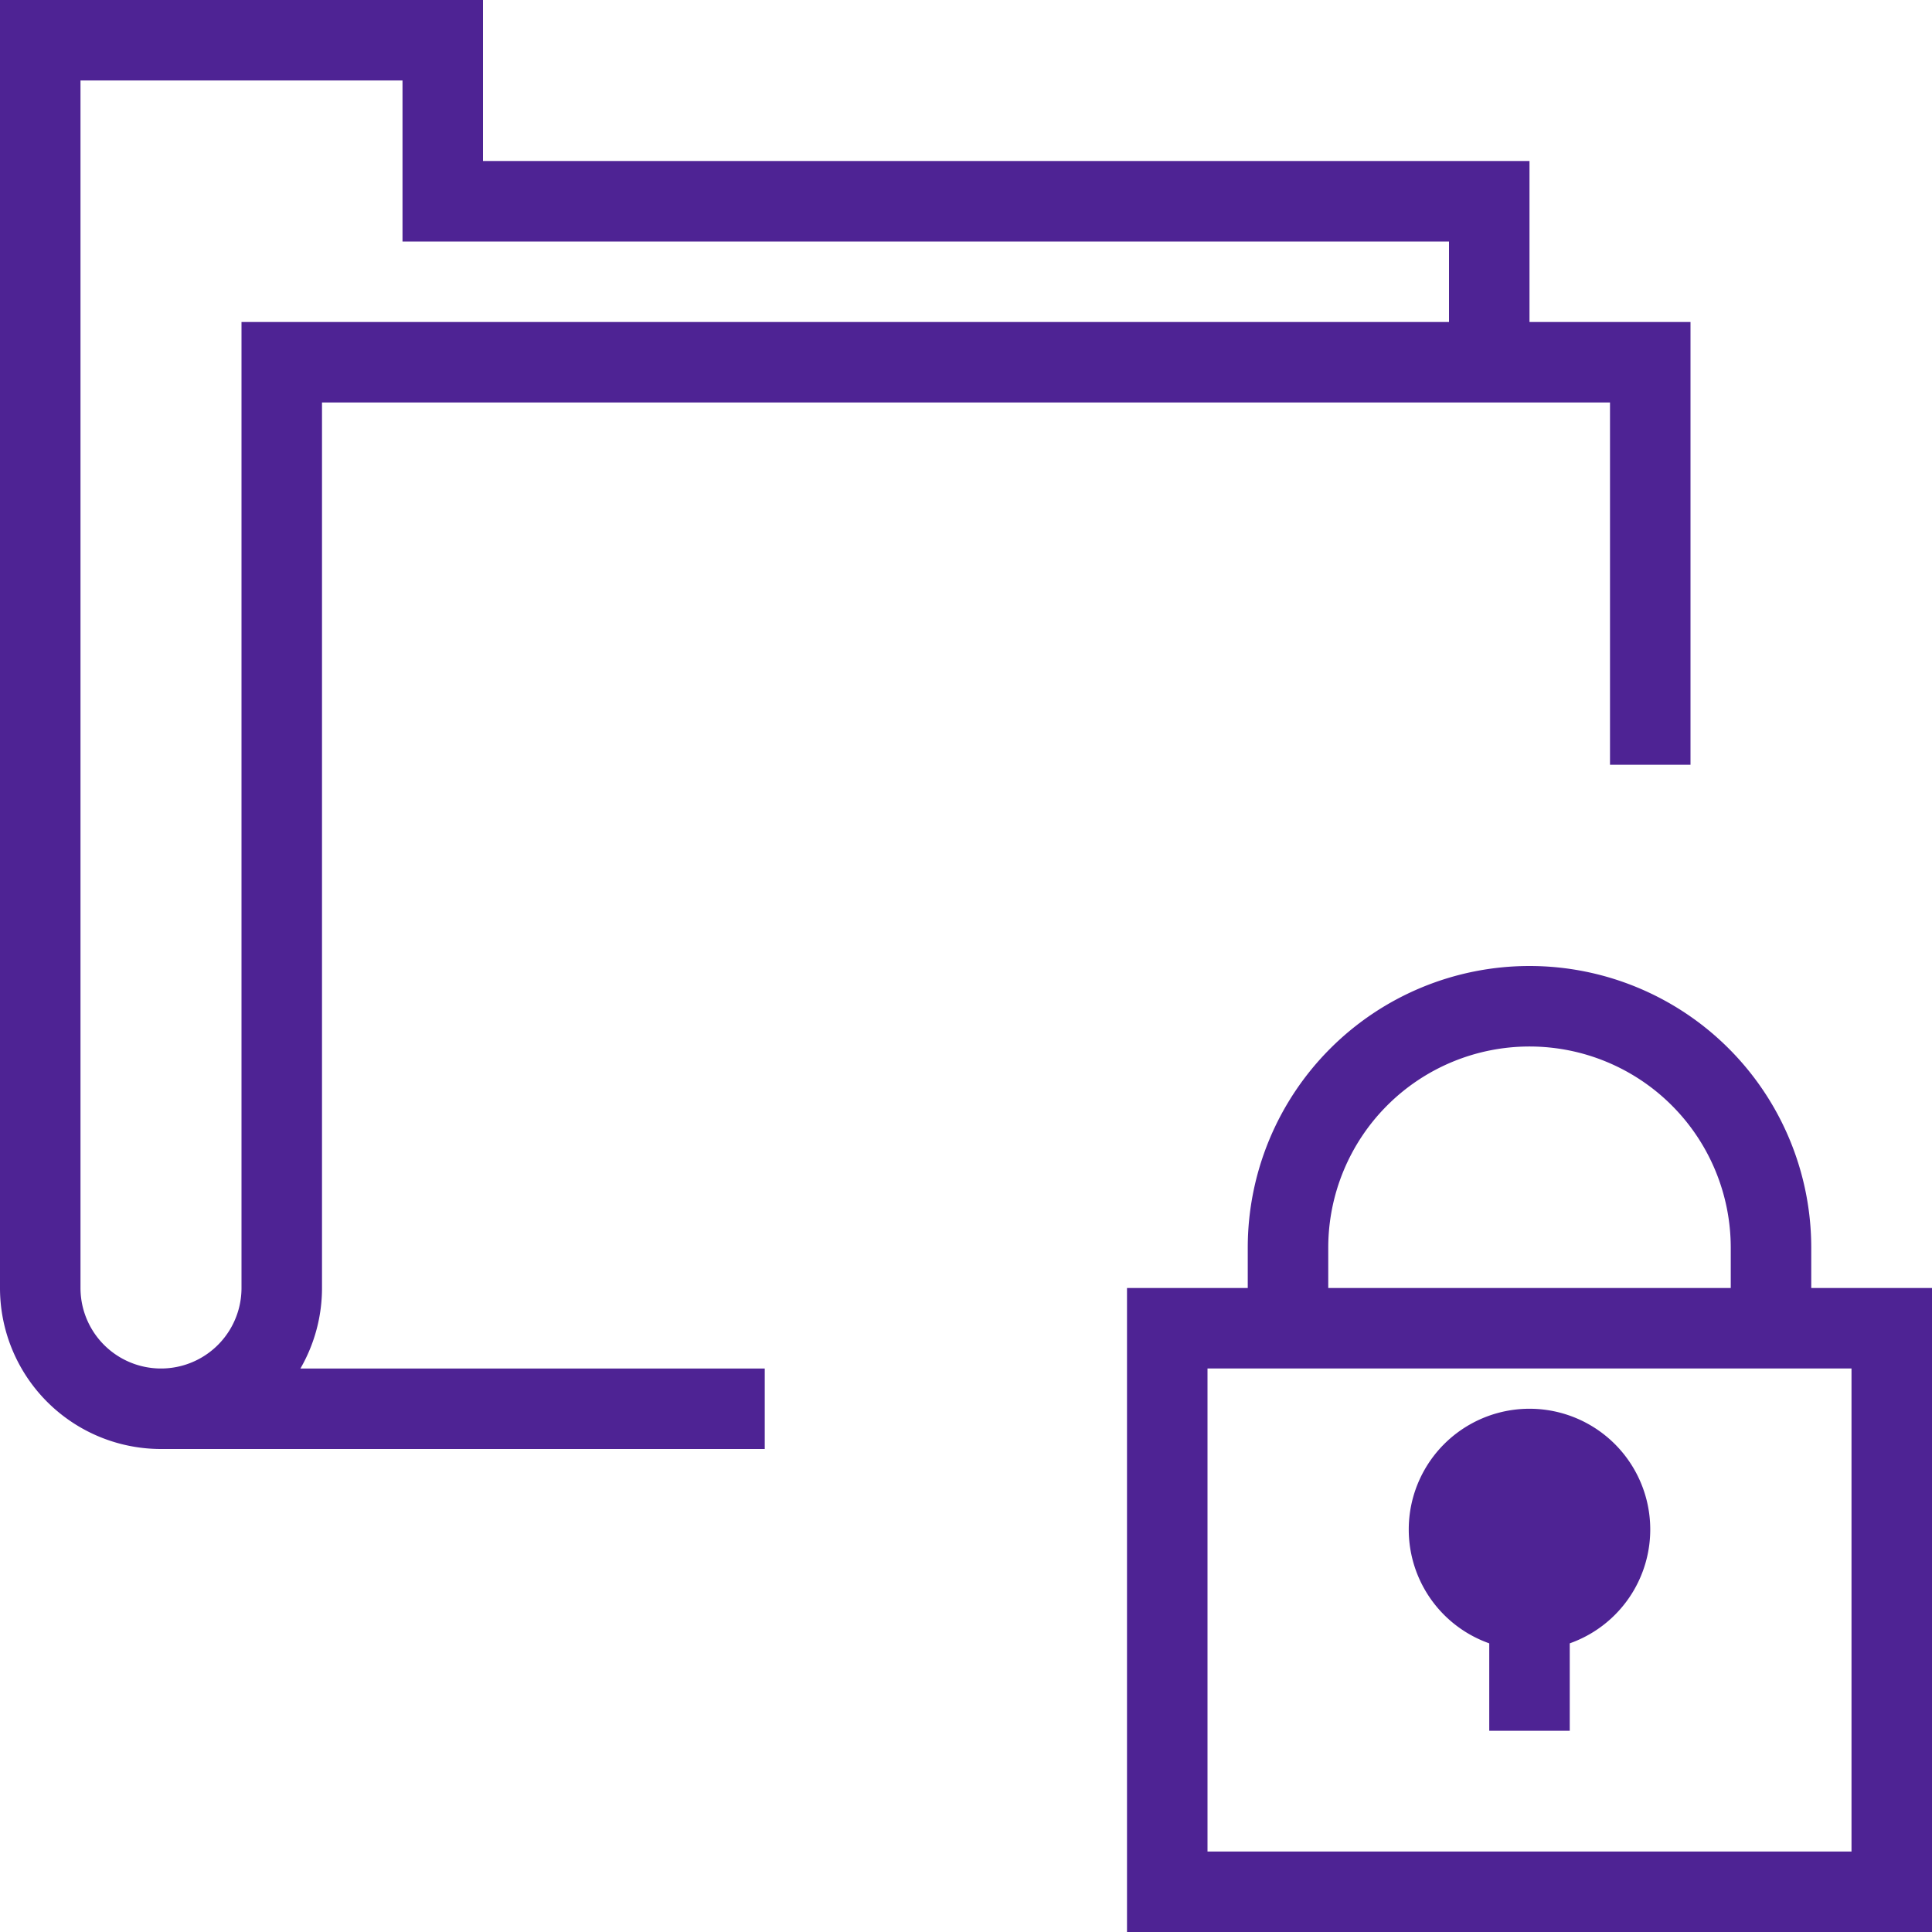 <svg xmlns="http://www.w3.org/2000/svg" viewBox="0 0 48 48" style="stroke: #4E2394;">
  <g stroke-width="2" fill="none" fill-rule="evenodd">
    <path d="M37 9V5H11V1H1v31a3 3 0 0 0 6 0V9h34v10M4 35h15m28 12H29V33h18v14zm-9-4v-3"/>
    <path d="M38 36a2 2 0 1 0 0 4 2 2 0 0 0 0-4" fill="#4E2394"/>
    <path d="M32 33v-2a6 6 0 0 1 12 0v2"/>
  </g>
</svg>